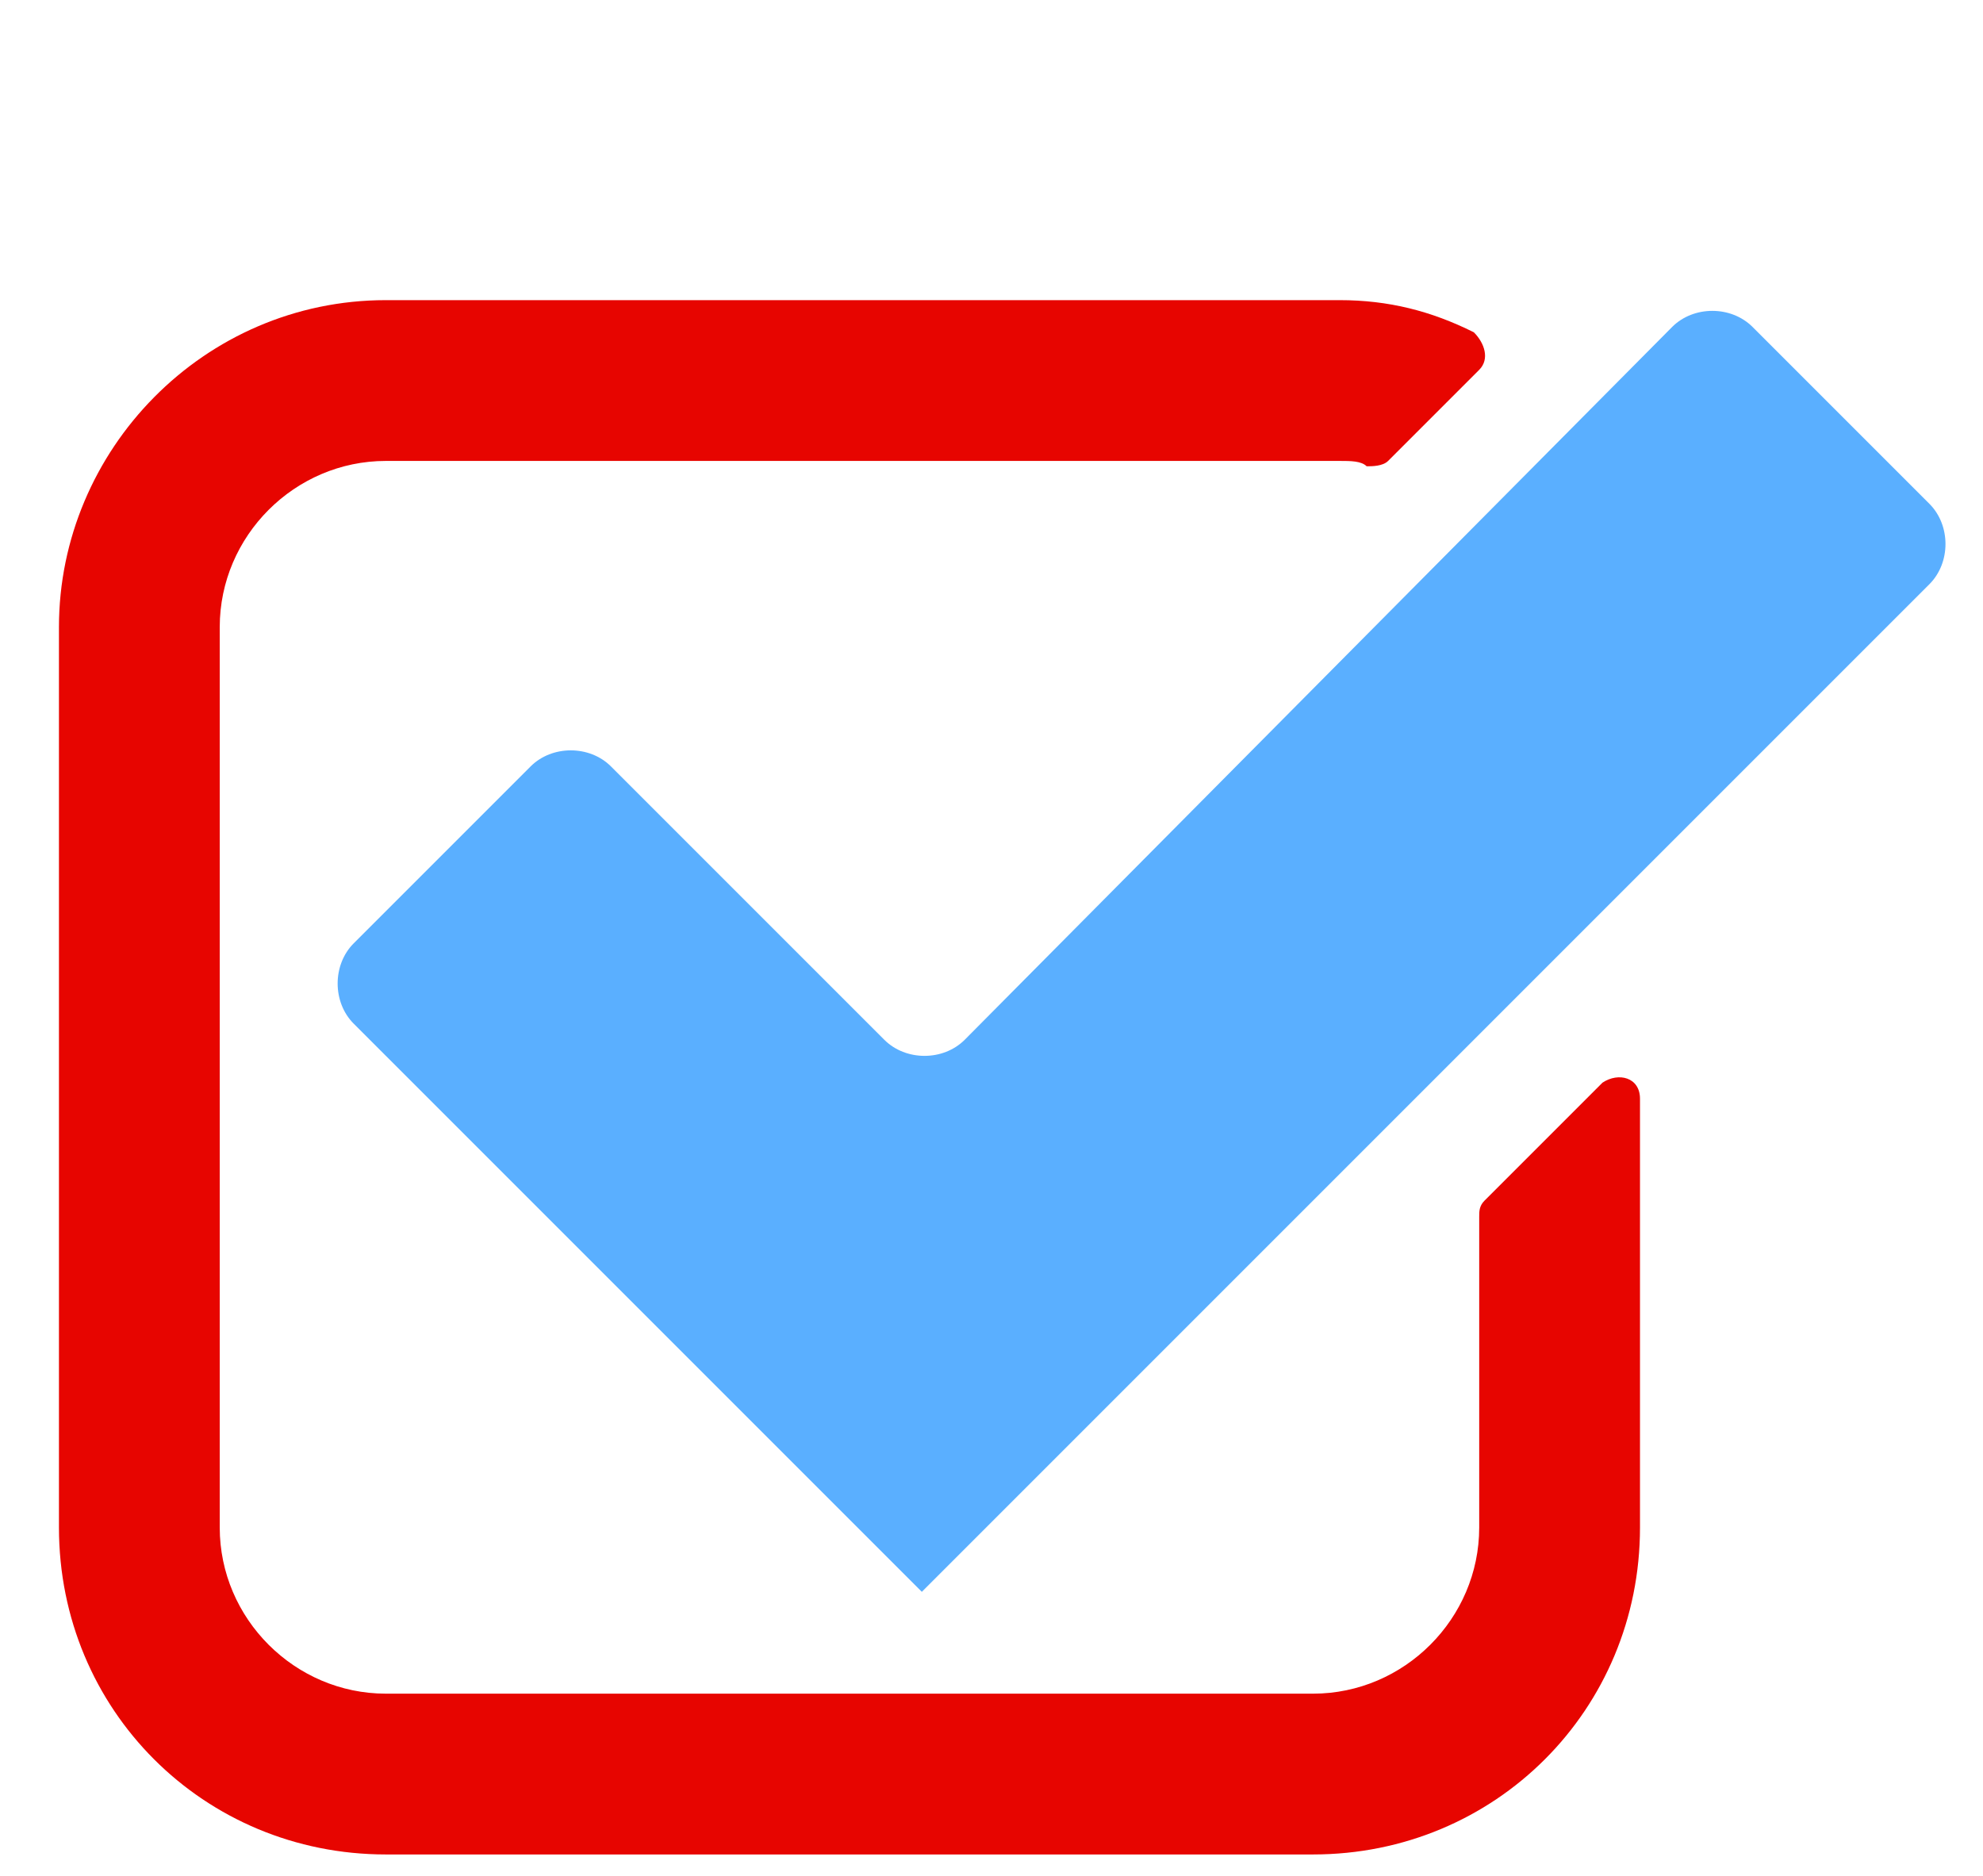 <svg enable-background="new 0 0 37 35" viewBox="0 0 37 35" xmlns="http://www.w3.org/2000/svg"><path d="m36 9.4-3.3-3.3c-.4-.4-1.1-.4-1.5 0l-13.2 13.3c-.4.4-1.1.4-1.5 0l-5.1-5.1c-.4-.4-1.1-.4-1.5 0l-3.3 3.3c-.4.4-.4 1.1 0 1.5l10.6 10.6 18.8-18.8c.4-.4.4-1.1 0-1.5z" fill="#5aafff"/><path d="m27.6 28.5c0 1.7-1.4 3.1-3.1 3.1h-17.3c-1.7 0-3.1-1.4-3.1-3.1v-16.8c0-1.7 1.4-3.1 3.1-3.1h17.8c.2 0 .4 0 .5.1.1 0 .3 0 .4-.1l1.7-1.7c.2-.2.1-.5-.1-.7-.8-.4-1.6-.6-2.5-.6h-17.8c-3.4 0-6.1 2.8-6.1 6.1v16.8c0 3.4 2.7 6.1 6.1 6.1h17.3c3.4 0 6.1-2.7 6.1-6.1v-8c0-.4-.4-.5-.7-.3l-2.2 2.2c-.1.1-.1.2-.1.3z" fill="#e70500"/></svg>